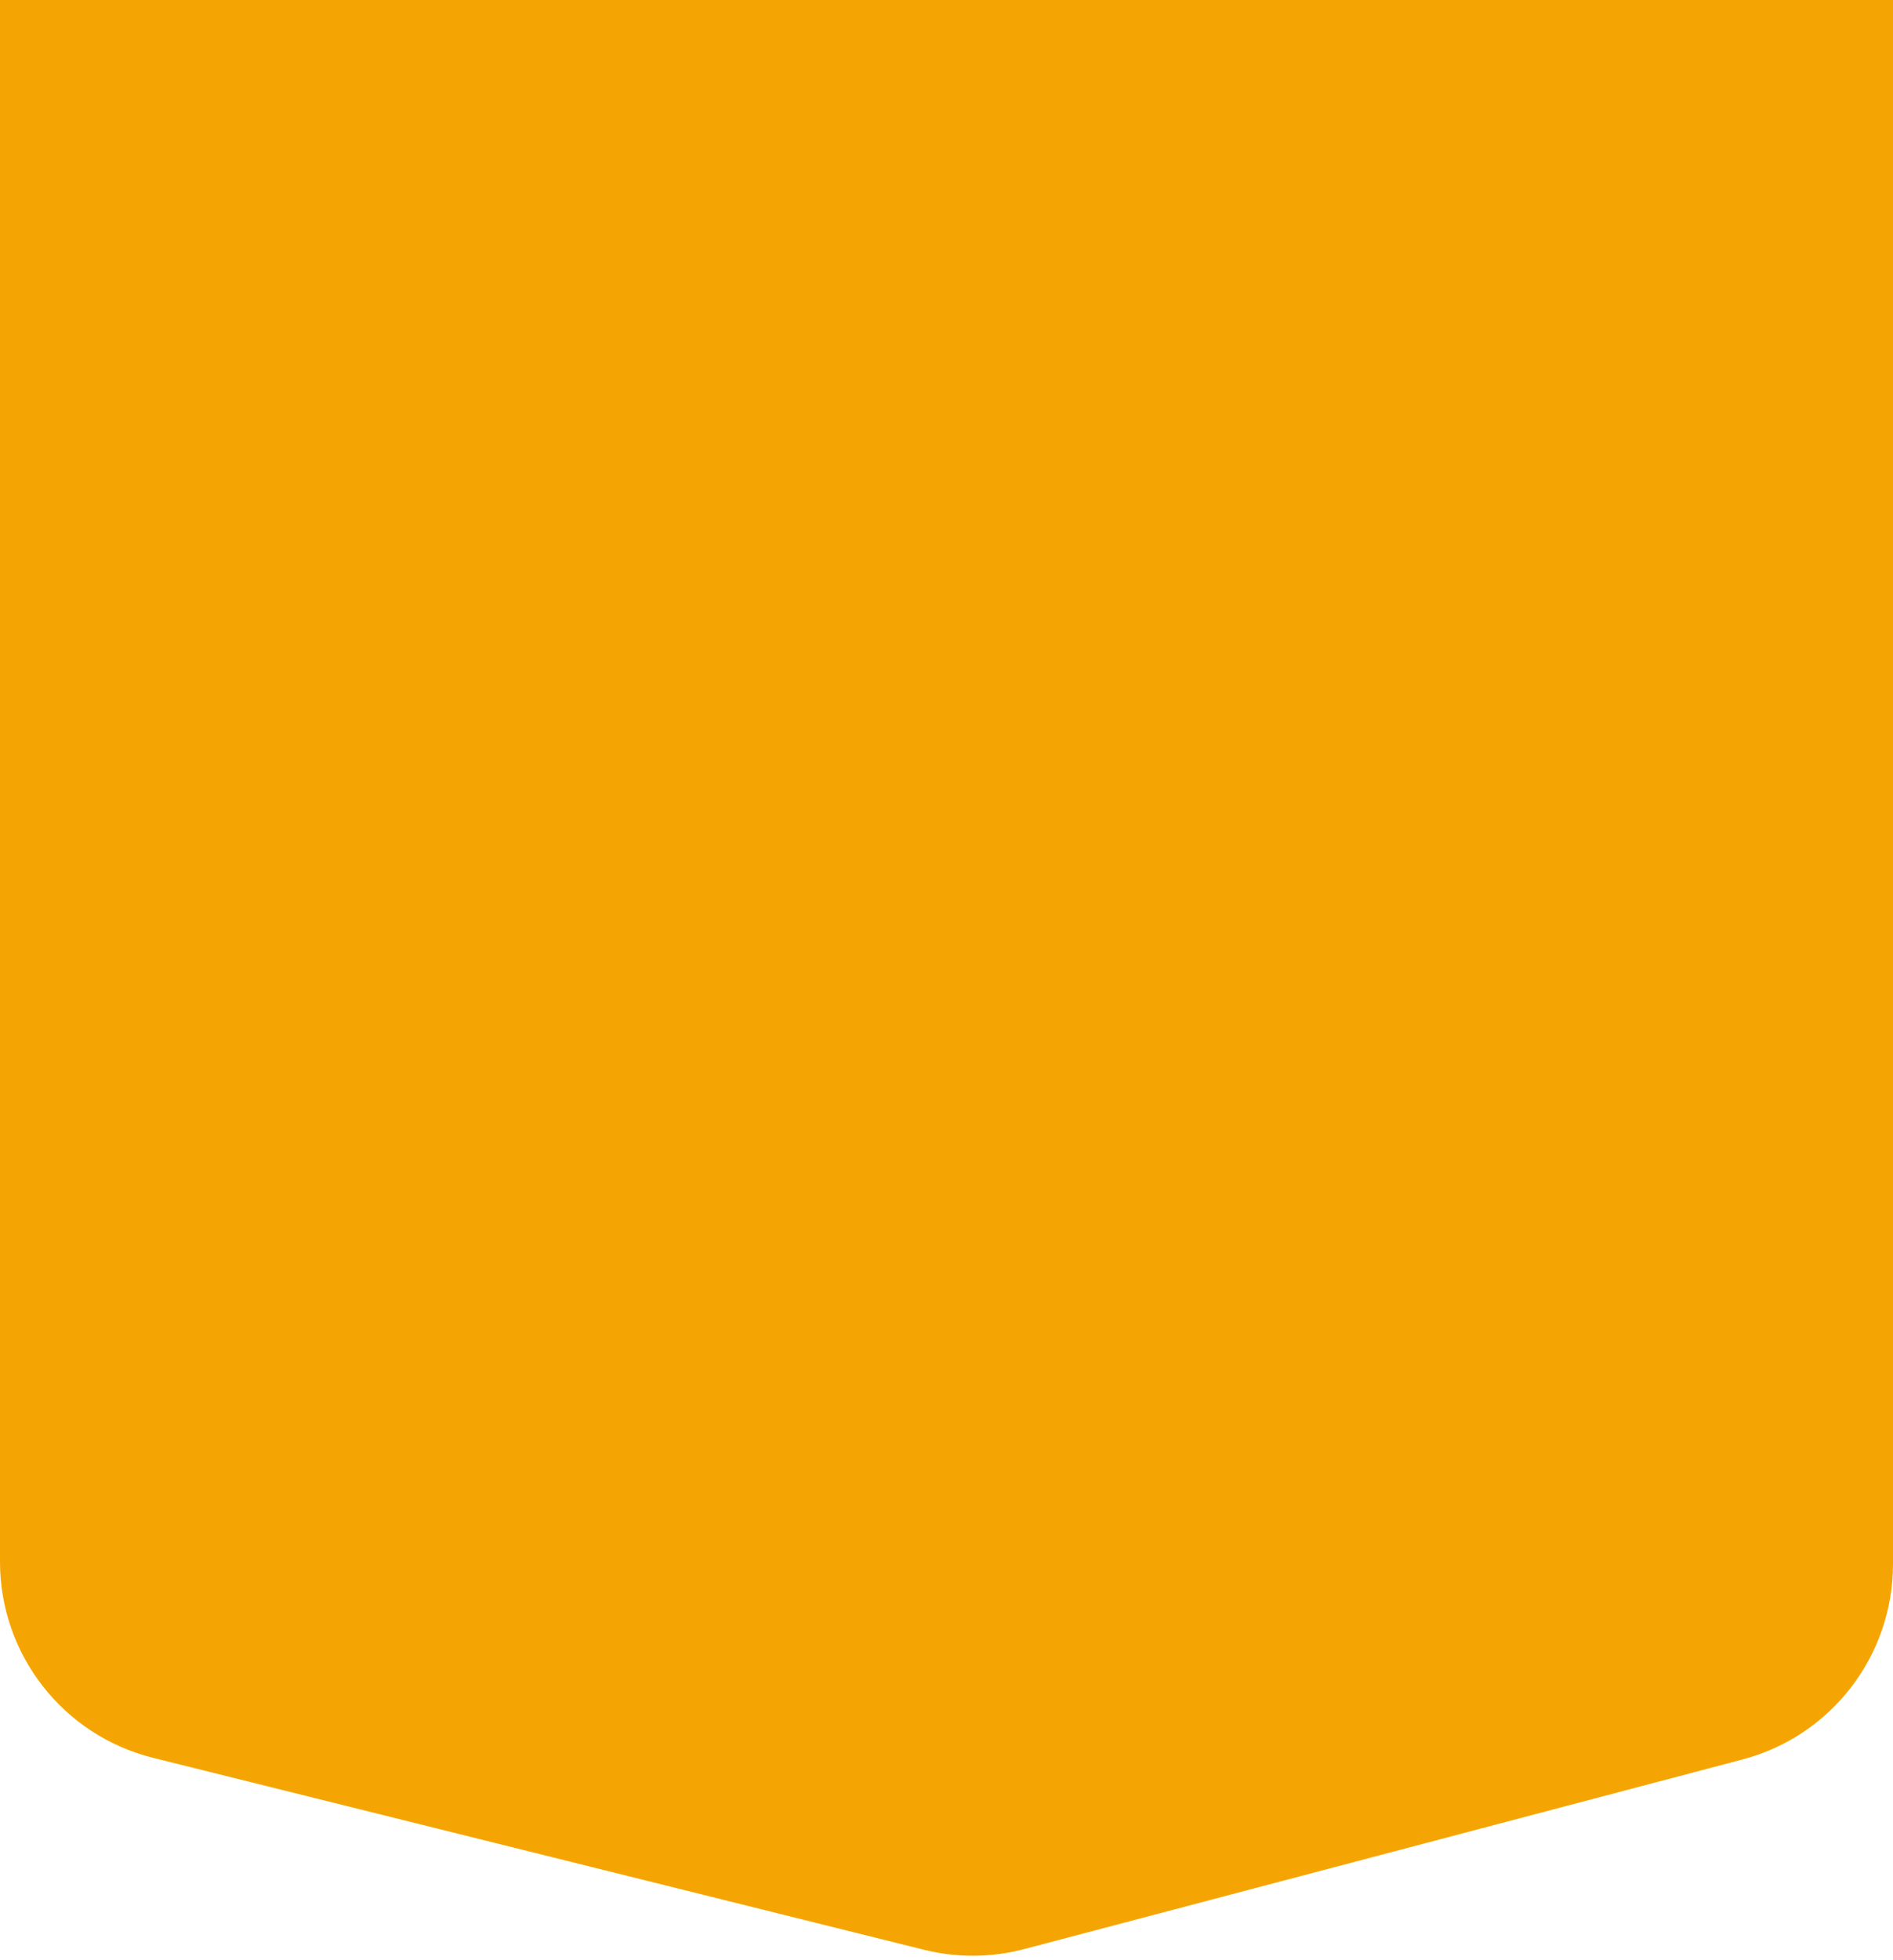 <svg width="375" height="388" viewBox="0 0 375 388" fill="none" xmlns="http://www.w3.org/2000/svg">
<path d="M0 0L0 309.213C0 327.584 12.514 343.594 30.342 348.029L183.051 386.025C189.578 387.649 196.41 387.6 202.913 385.884L345.205 348.341C362.765 343.708 375 327.826 375 309.665V0L0 0Z" fill="#F5A503"/>
</svg>
